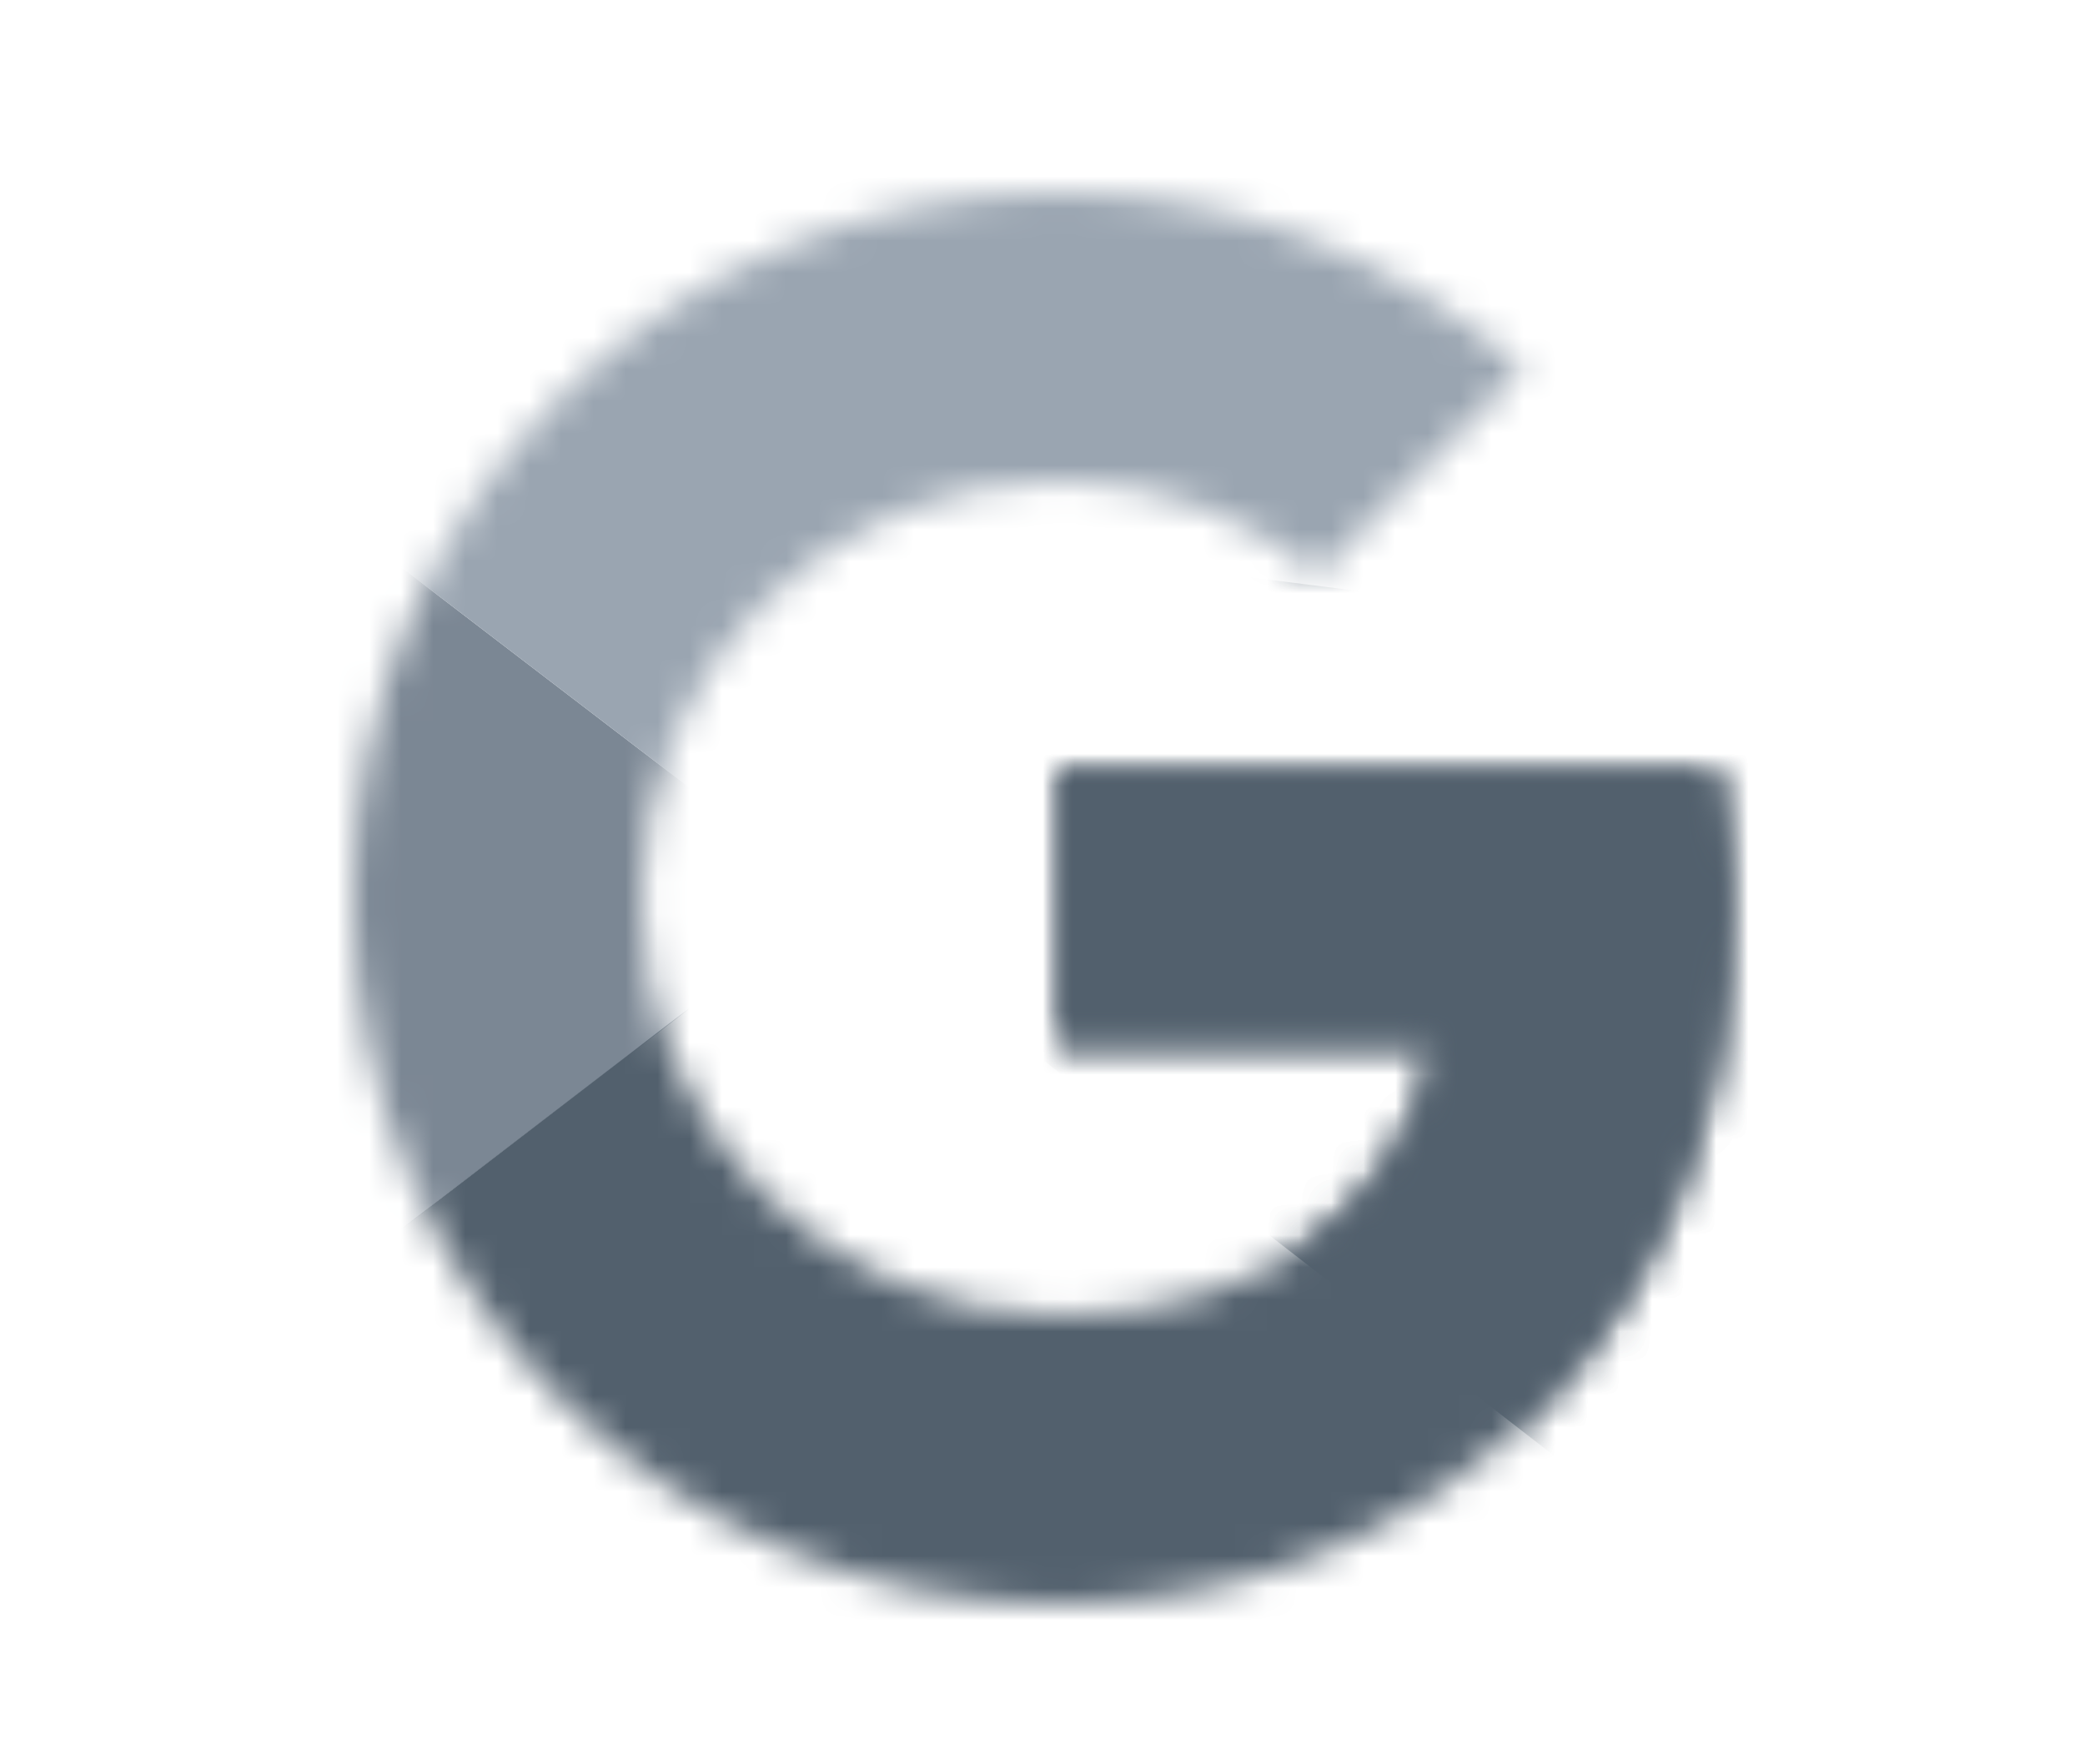 <svg width="65" height="55" viewBox="0 0 65 55" fill="none" xmlns="http://www.w3.org/2000/svg">
<mask id="mask0_64_537" style="mask-type:luminance" maskUnits="userSpaceOnUse" x="11" y="6" width="43" height="44">
<path d="M53.5 24H33V32.5H44.8C43.7 37.9 39.1 41 33 41C25.8 41 20 35.2 20 28C20 20.8 25.8 15 33 15C36.1 15 38.9 16.1 41.1 17.9L47.5 11.5C43.6 8.1 38.6 6 33 6C20.8 6 11 15.8 11 28C11 40.2 20.8 50 33 50C44 50 54 42 54 28C54 26.7 53.8 25.3 53.5 24Z" fill="white"/>
</mask>
<g mask="url(#mask0_64_537)">
<path d="M9 41V15L26 28L9 41Z" fill="#7B8794"/>
</g>
<mask id="mask1_64_537" style="mask-type:luminance" maskUnits="userSpaceOnUse" x="11" y="6" width="43" height="44">
<path d="M53.5 24H33V32.5H44.8C43.7 37.9 39.1 41 33 41C25.8 41 20 35.2 20 28C20 20.8 25.8 15 33 15C36.1 15 38.9 16.1 41.1 17.9L47.5 11.5C43.6 8.1 38.6 6 33 6C20.8 6 11 15.8 11 28C11 40.2 20.8 50 33 50C44 50 54 42 54 28C54 26.7 53.8 25.3 53.5 24Z" fill="white"/>
</mask>
<g mask="url(#mask1_64_537)">
<path d="M9 15L26 28L33 21.9L57 18V4H9V15Z" fill="#9AA5B1"/>
</g>
<mask id="mask2_64_537" style="mask-type:luminance" maskUnits="userSpaceOnUse" x="11" y="6" width="43" height="44">
<path d="M53.5 24H33V32.5H44.8C43.7 37.9 39.1 41 33 41C25.8 41 20 35.2 20 28C20 20.8 25.8 15 33 15C36.1 15 38.9 16.1 41.1 17.9L47.5 11.5C43.6 8.1 38.6 6 33 6C20.8 6 11 15.8 11 28C11 40.2 20.8 50 33 50C44 50 54 42 54 28C54 26.7 53.8 25.3 53.5 24Z" fill="white"/>
</mask>
<g mask="url(#mask2_64_537)">
<path d="M9 41L39 18L46.9 19L57 4V52H9V41Z" fill="#52606D"/>
</g>
<mask id="mask3_64_537" style="mask-type:luminance" maskUnits="userSpaceOnUse" x="11" y="6" width="43" height="44">
<path d="M53.5 24H33V32.5H44.8C43.7 37.9 39.1 41 33 41C25.8 41 20 35.2 20 28C20 20.8 25.8 15 33 15C36.1 15 38.9 16.1 41.1 17.9L47.5 11.5C43.6 8.1 38.6 6 33 6C20.8 6 11 15.8 11 28C11 40.2 20.8 50 33 50C44 50 54 42 54 28C54 26.7 53.8 25.3 53.5 24Z" fill="white"/>
</mask>
<g mask="url(#mask3_64_537)">
<path d="M57 52L26 28L22 25L57 15V52Z" fill="#52606D"/>
</g>
</svg>
